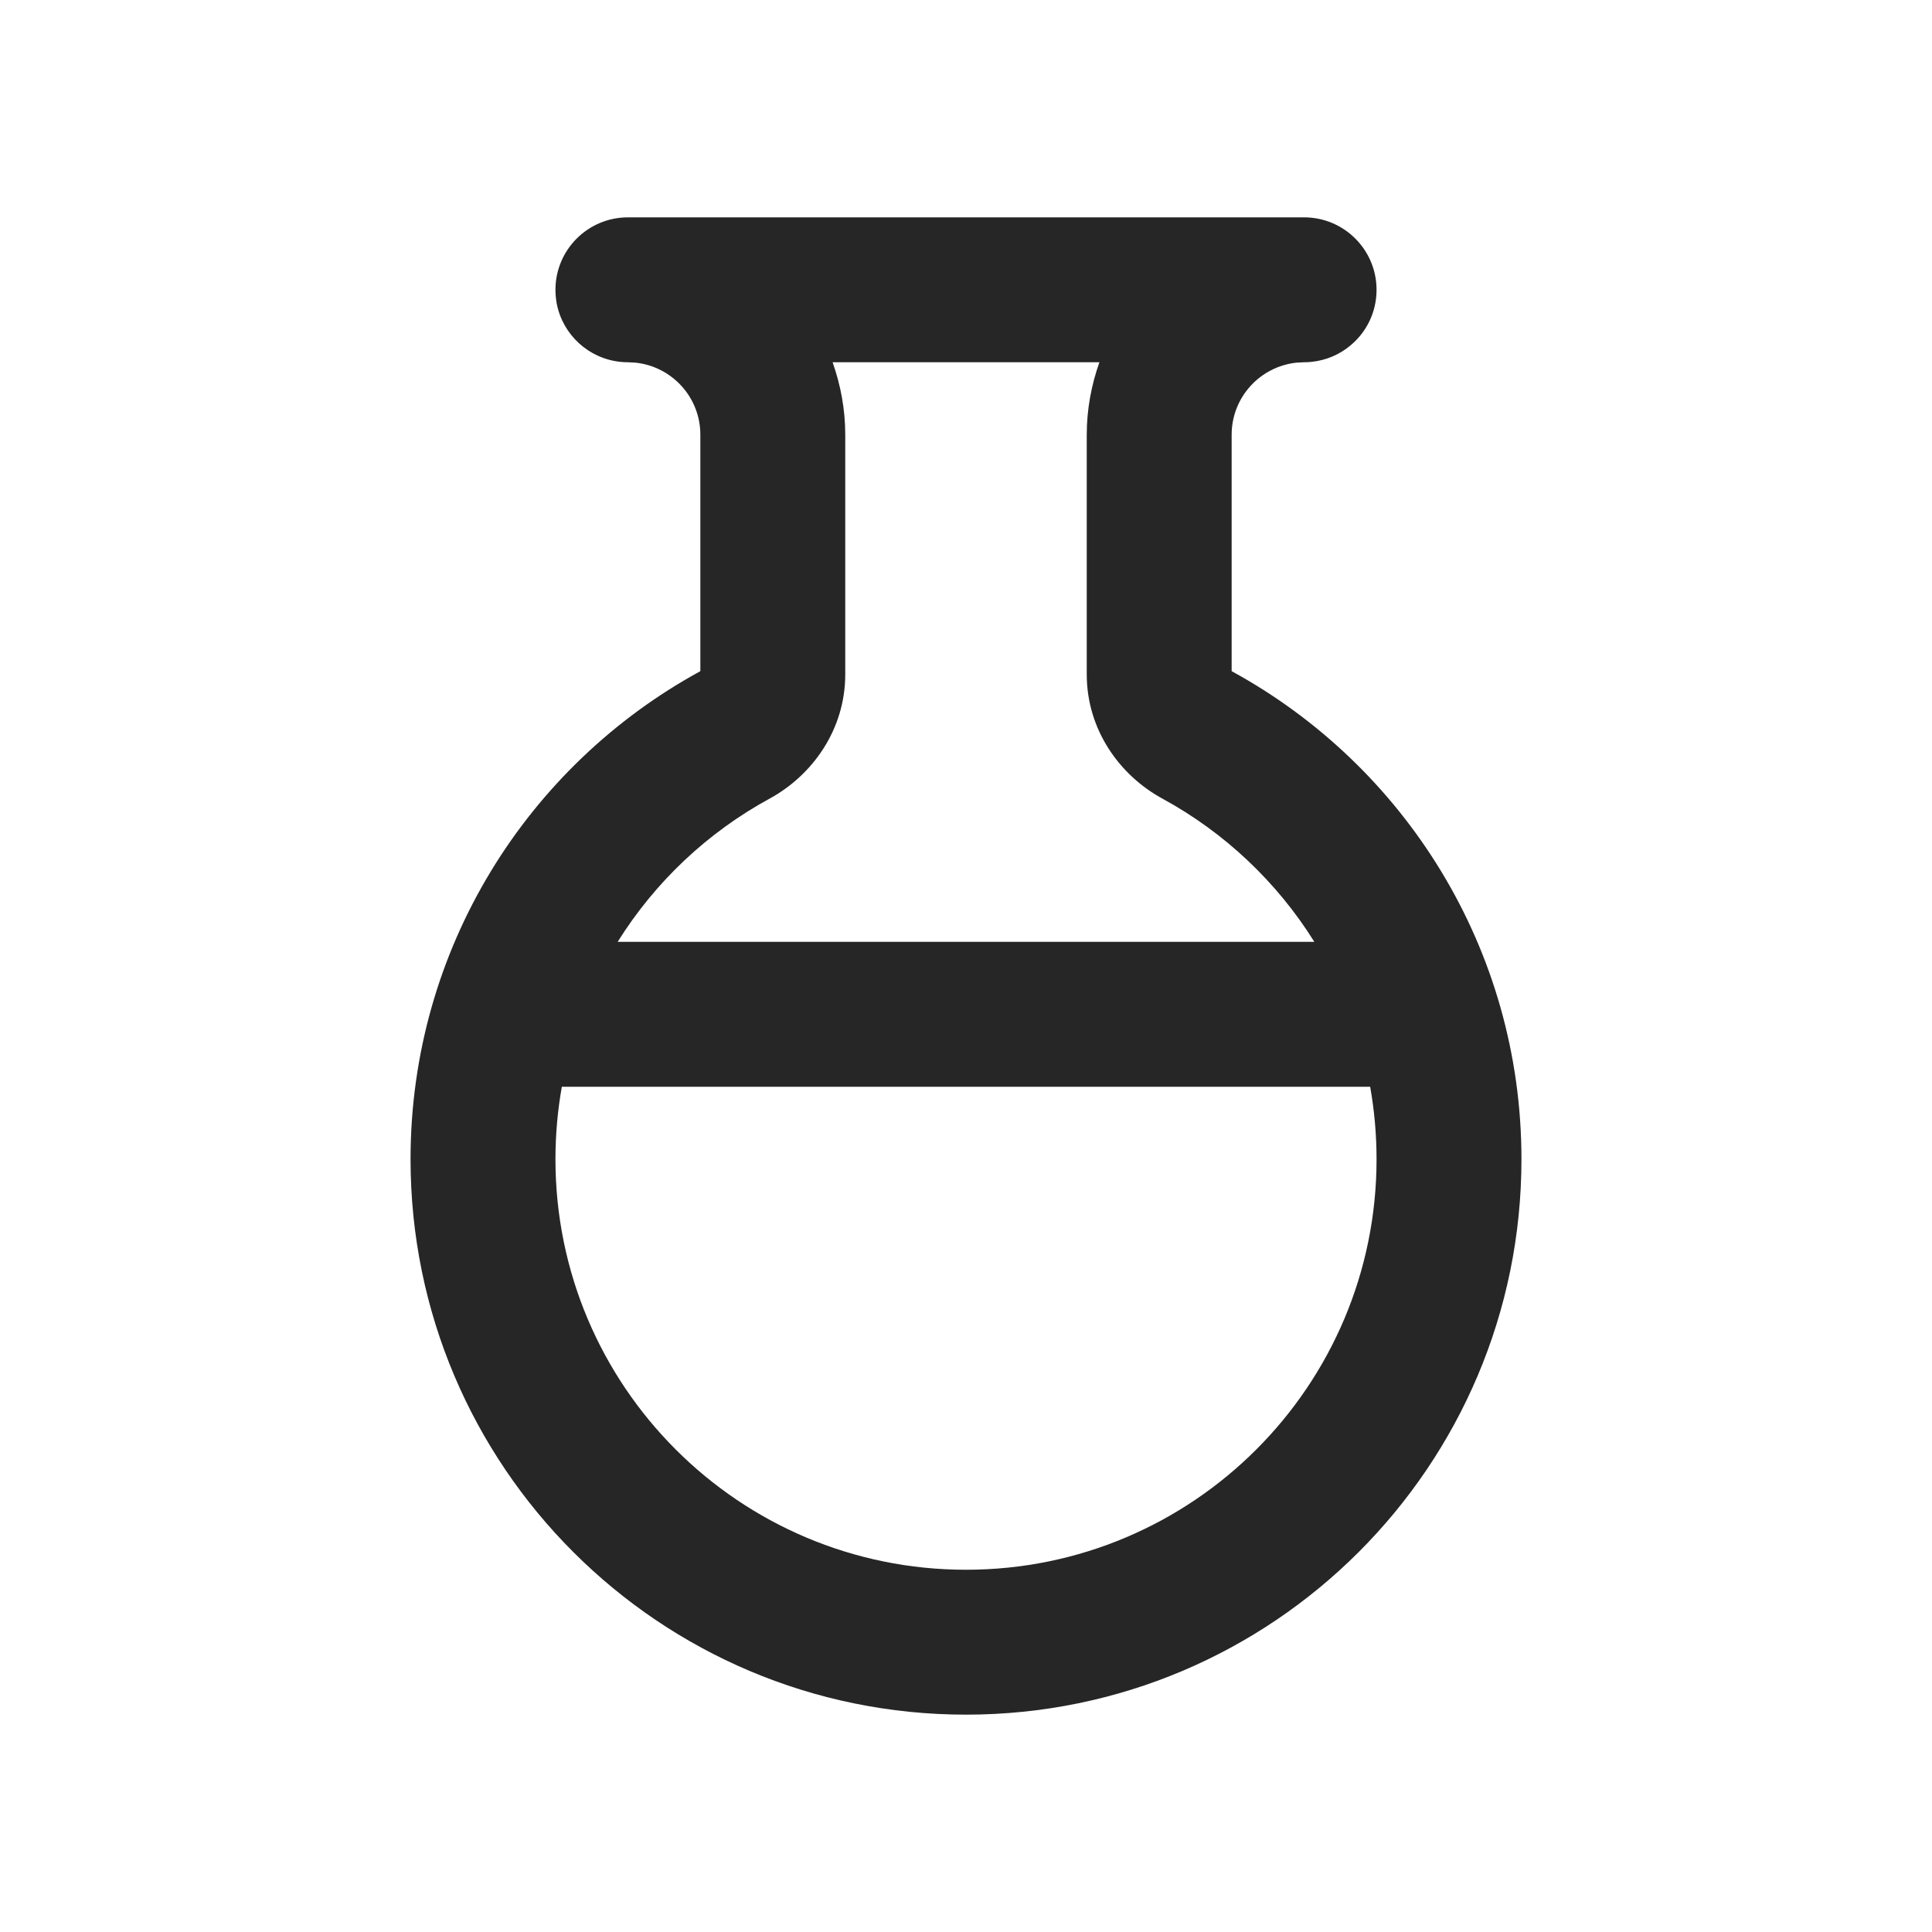 <svg width="20" height="20" viewBox="0 0 20 20" fill="none" xmlns="http://www.w3.org/2000/svg">
<path fill-rule="evenodd" clip-rule="evenodd" d="M8.75 6.981C8.75 7.555 8.408 8.026 7.969 8.266C7.324 8.617 6.781 9.13 6.394 9.75H13.606C13.219 9.13 12.676 8.617 12.031 8.266C11.591 8.026 11.25 7.555 11.25 6.981V4.5C11.25 4.237 11.298 3.985 11.381 3.75H8.619C8.702 3.985 8.75 4.237 8.75 4.5V6.981ZM6.423 3.746C6.448 3.749 6.474 3.75 6.5 3.75L6.577 3.754C6.955 3.793 7.25 4.112 7.25 4.5V6.948C5.464 7.922 4.25 9.819 4.25 12C4.25 15.176 6.824 17.75 10 17.75C13.176 17.75 15.75 15.176 15.75 12C15.75 9.819 14.536 7.922 12.75 6.948V4.5C12.75 4.112 13.045 3.793 13.423 3.754L13.5 3.75C13.526 3.75 13.552 3.749 13.577 3.746L13.577 3.746C13.73 3.73 13.87 3.669 13.981 3.575C14.146 3.438 14.25 3.231 14.25 3C14.25 2.586 13.914 2.25 13.5 2.25H6.5C6.086 2.25 5.75 2.586 5.75 3C5.75 3.049 5.755 3.096 5.763 3.142C5.825 3.464 6.092 3.712 6.423 3.746L6.423 3.746ZM5.75 12C5.75 11.744 5.773 11.493 5.816 11.25H14.184C14.227 11.493 14.25 11.744 14.25 12C14.25 14.347 12.347 16.25 10 16.25C7.653 16.25 5.75 14.347 5.75 12Z" fill="#262626"/>
</svg>
